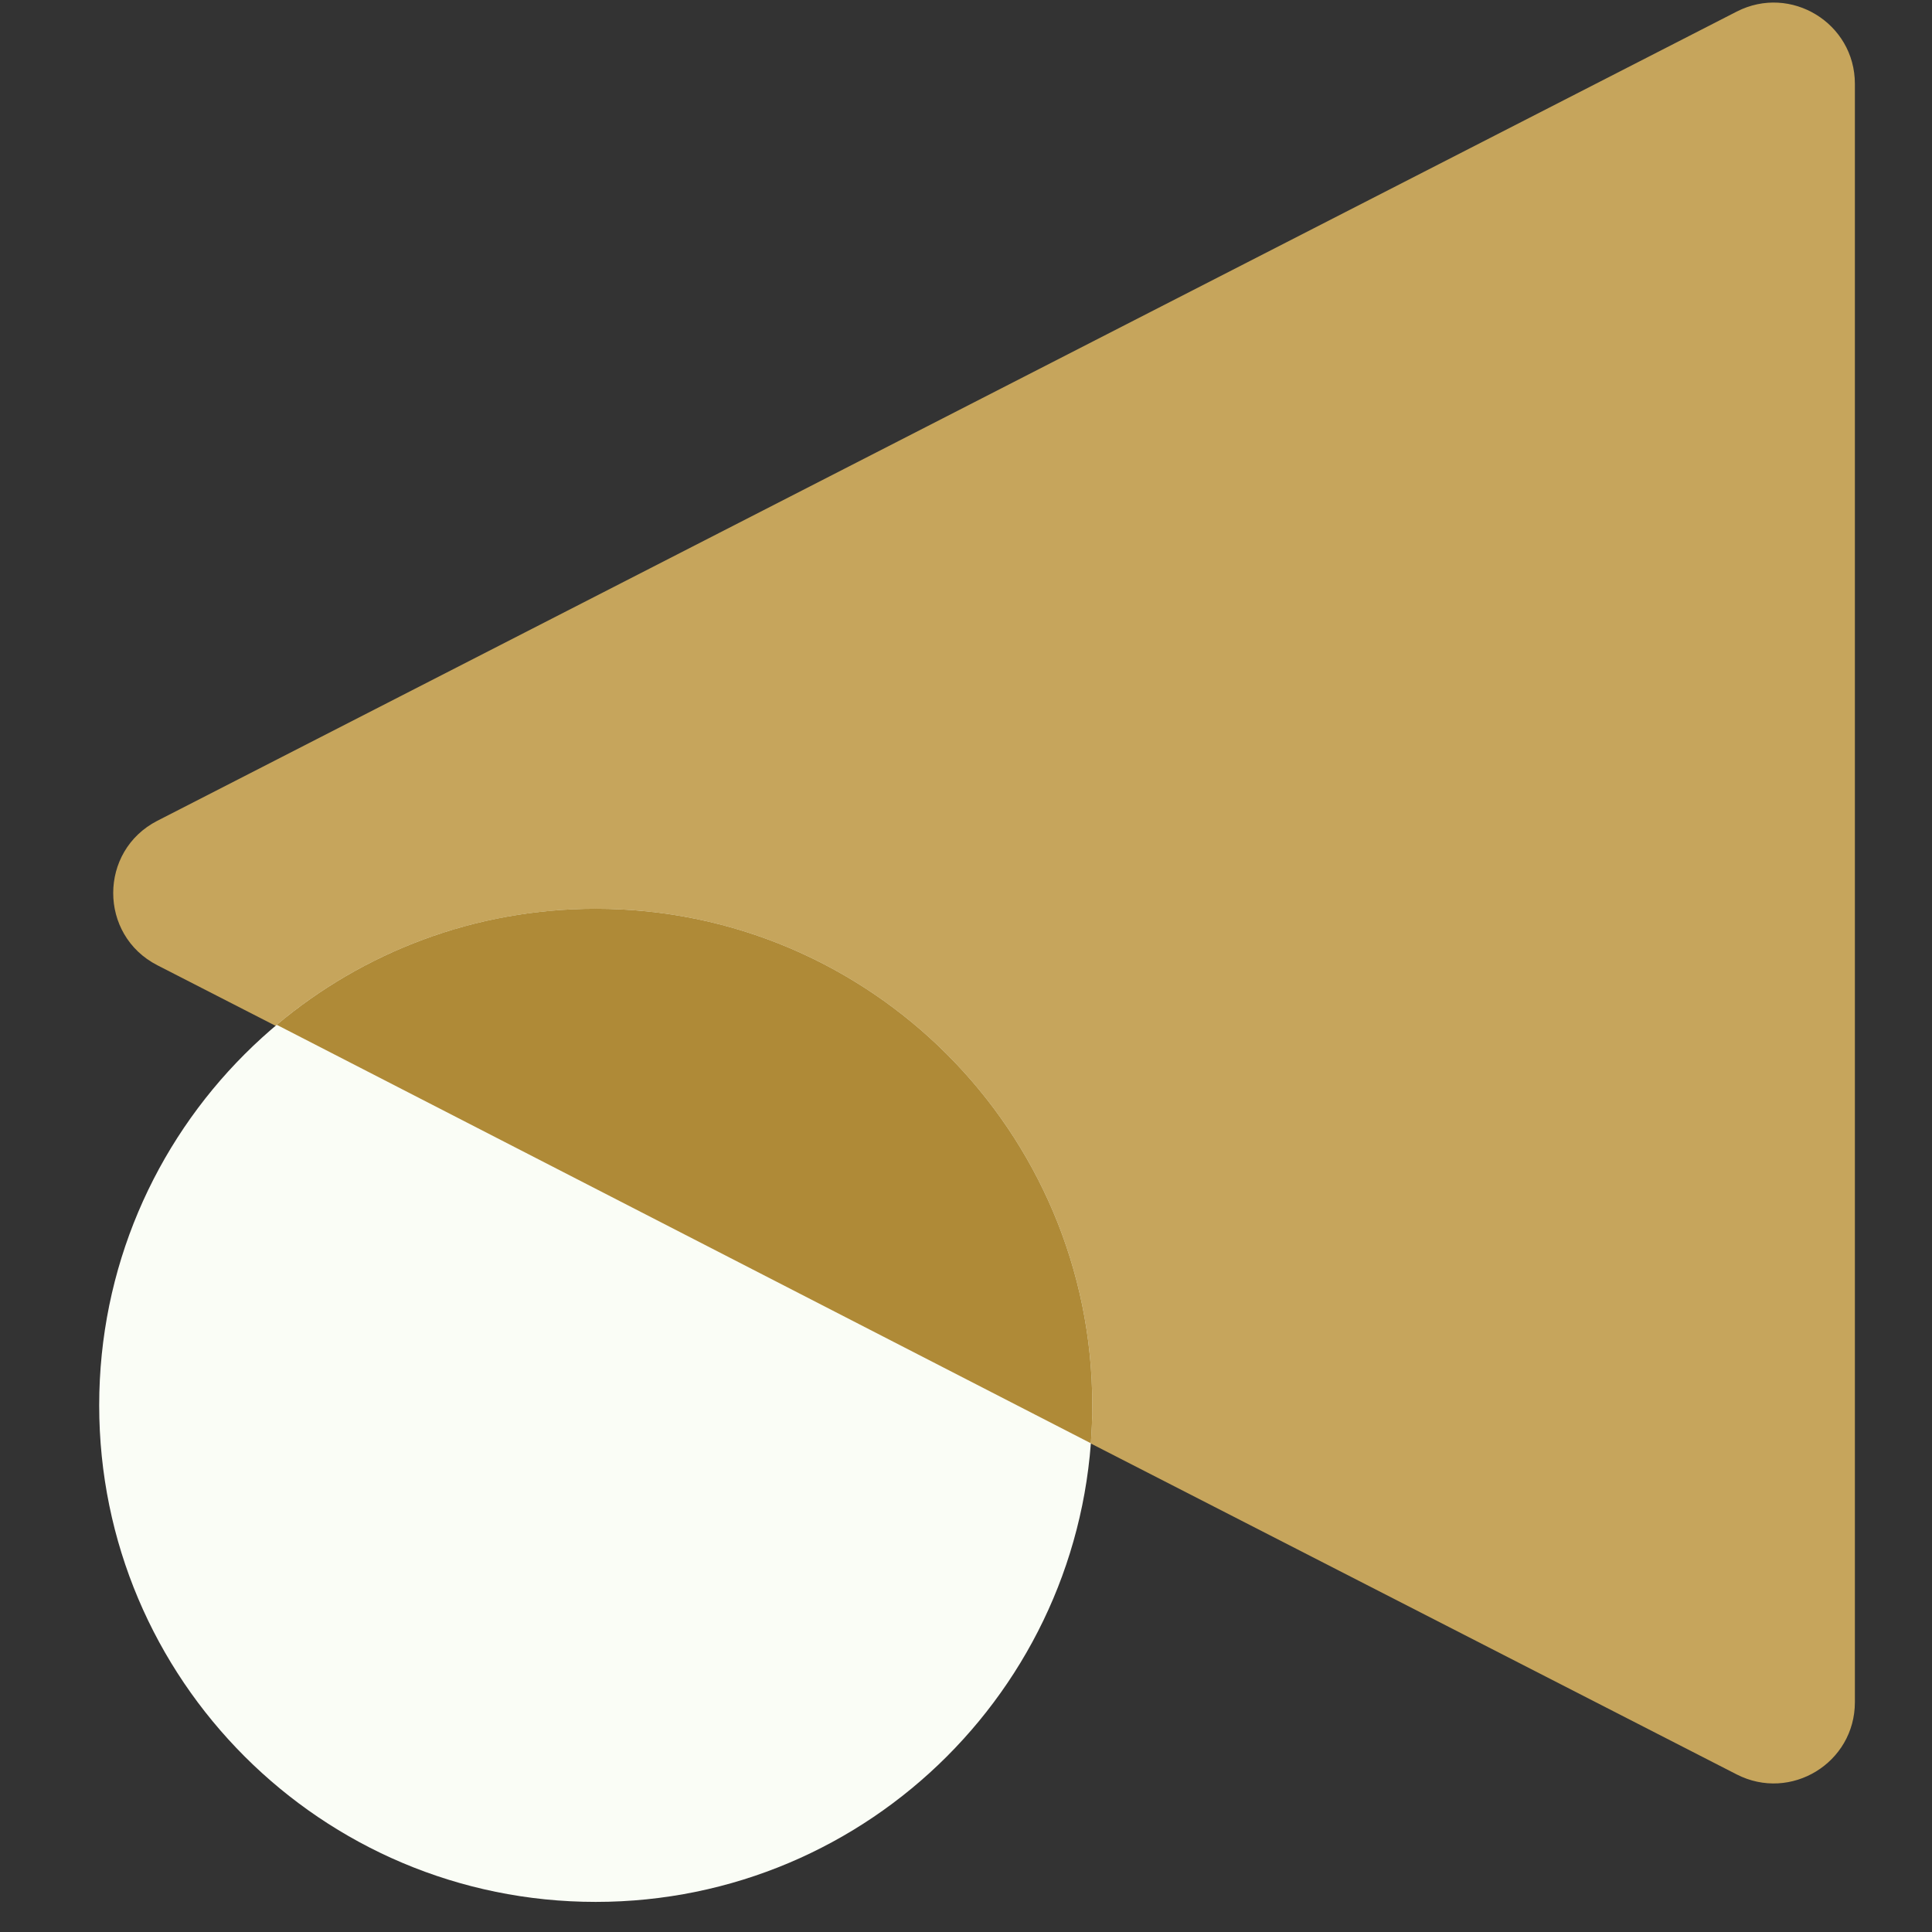 <svg width="114" height="114" viewBox="0 0 114 114" fill="none" xmlns="http://www.w3.org/2000/svg">
<rect x="0" y="0" width="114" height="114" fill="#333333" stroke="none"/>
<g clip-path="url(#clip0_1524_1441)">
<g clip-path="url(#clip1_1524_1441)">
<path d="M9.286 56.956C5.811 55.176 5.812 50.21 9.286 48.43L102.476 0.684C105.663 -0.949 109.45 1.366 109.45 4.947L109.45 100.439C109.45 104.021 105.663 106.335 102.476 104.702L9.286 56.956Z" fill="#C6A55C"/>
<path d="M35.153 53.624C51.334 53.624 64.452 66.742 64.452 82.924C64.452 99.105 51.334 112.224 35.153 112.224C18.971 112.224 5.853 99.106 5.853 82.924C5.853 66.742 18.971 53.624 35.153 53.624Z" fill="#FAFDF6"/>
<path d="M35.152 53.623C51.334 53.623 64.452 66.741 64.452 82.923C64.452 83.676 64.423 84.423 64.367 85.162L16.33 60.47C21.421 56.197 27.986 53.623 35.152 53.623Z" fill="#AF8A37"/>
</g>
</g>
<defs>
<clipPath id="clip0_1524_1441">
<rect width="114" height="114" fill="white"/>
</clipPath>
<clipPath id="clip1_1524_1441">
<rect width="114.95" height="114.95" fill="white" transform="translate(-0.95 -0.95)"/>
</clipPath>
</defs>
</svg>
